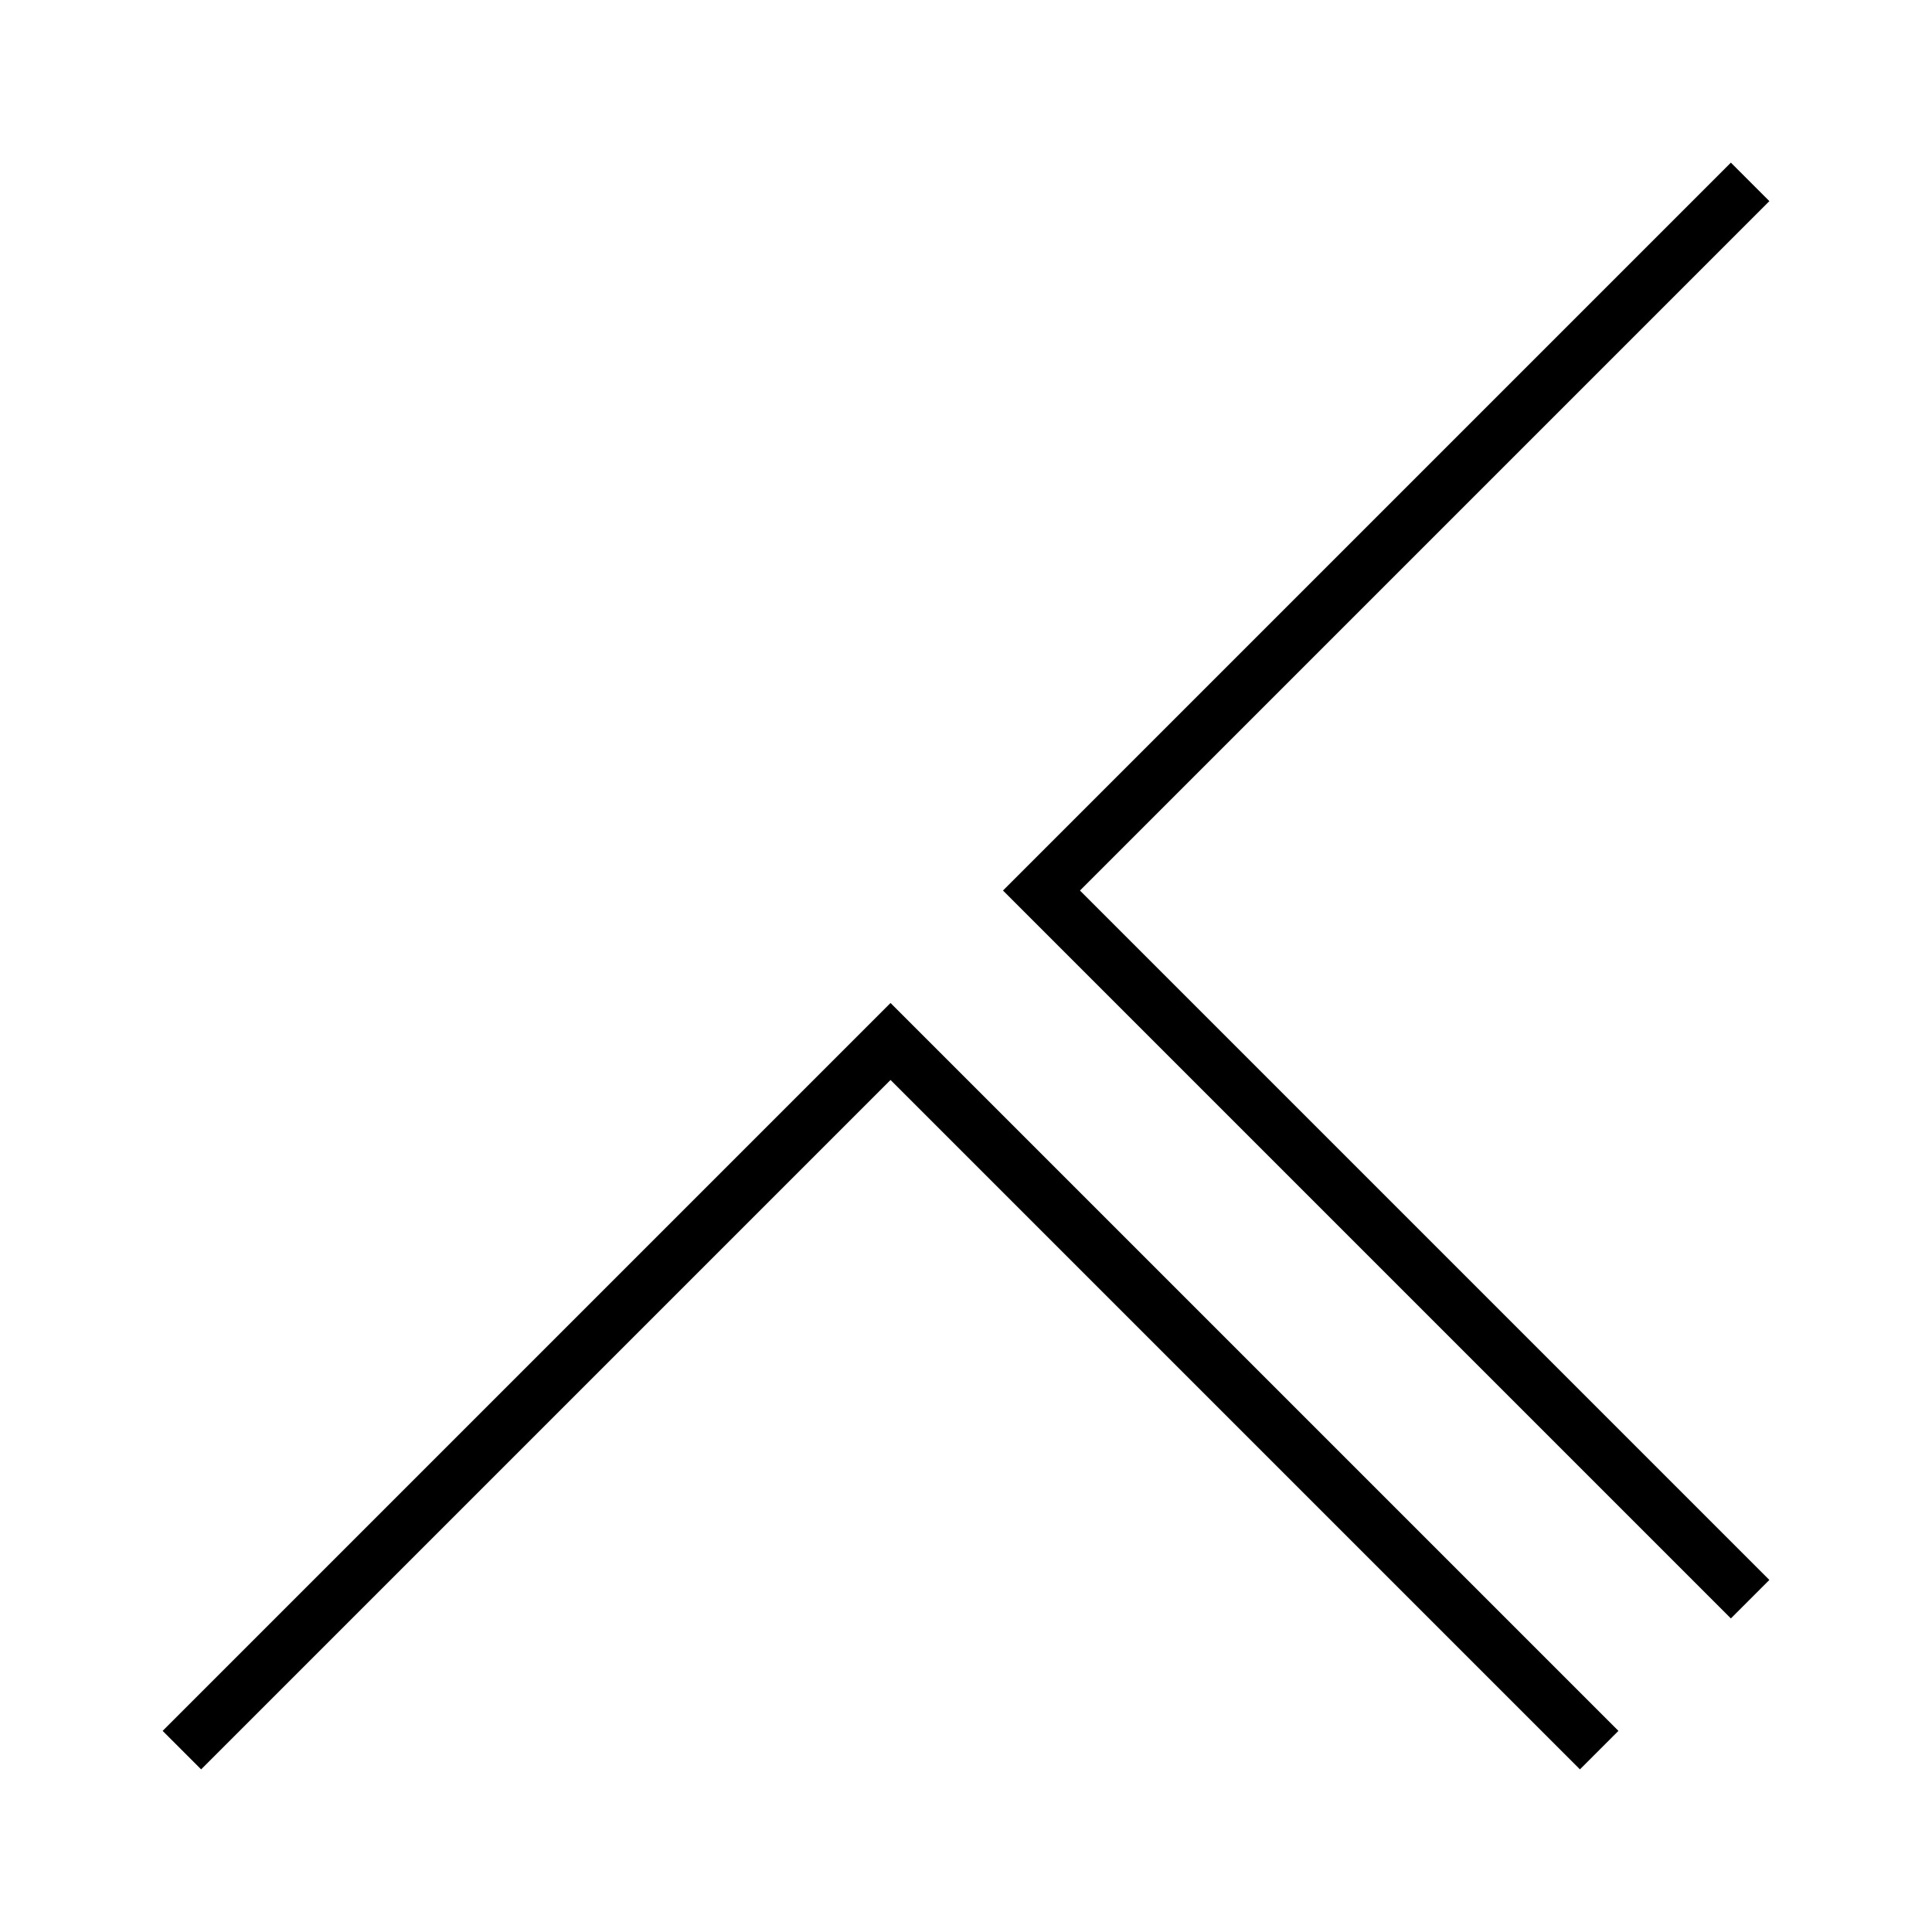 <?xml version="1.0" encoding="UTF-8"?>
<!-- Generator: Adobe Illustrator 27.4.1, SVG Export Plug-In . SVG Version: 6.00 Build 0)  -->
<svg xmlns="http://www.w3.org/2000/svg" xmlns:xlink="http://www.w3.org/1999/xlink" version="1.1" id="Warstwa_1" x="0px" y="0px" viewBox="0 0 512 512" style="enable-background:new 0 0 512 512;" xml:space="preserve">
<style type="text/css">
	.st0{fill:#FFFFFF;}
</style>
<rect class="st0" width="512" height="512"></rect>
<g>
	<g>
		<polygon points="418.7,468.9 236,286.2 53.3,468.9 43.1,458.7 236,265.8 428.9,458.7   "></polygon>
	</g>
	<g>
		<polygon points="458.7,428.9 265.8,236 458.7,43.1 468.9,53.3 286.2,236 468.9,418.7   "></polygon>
	</g>
</g>
</svg>
